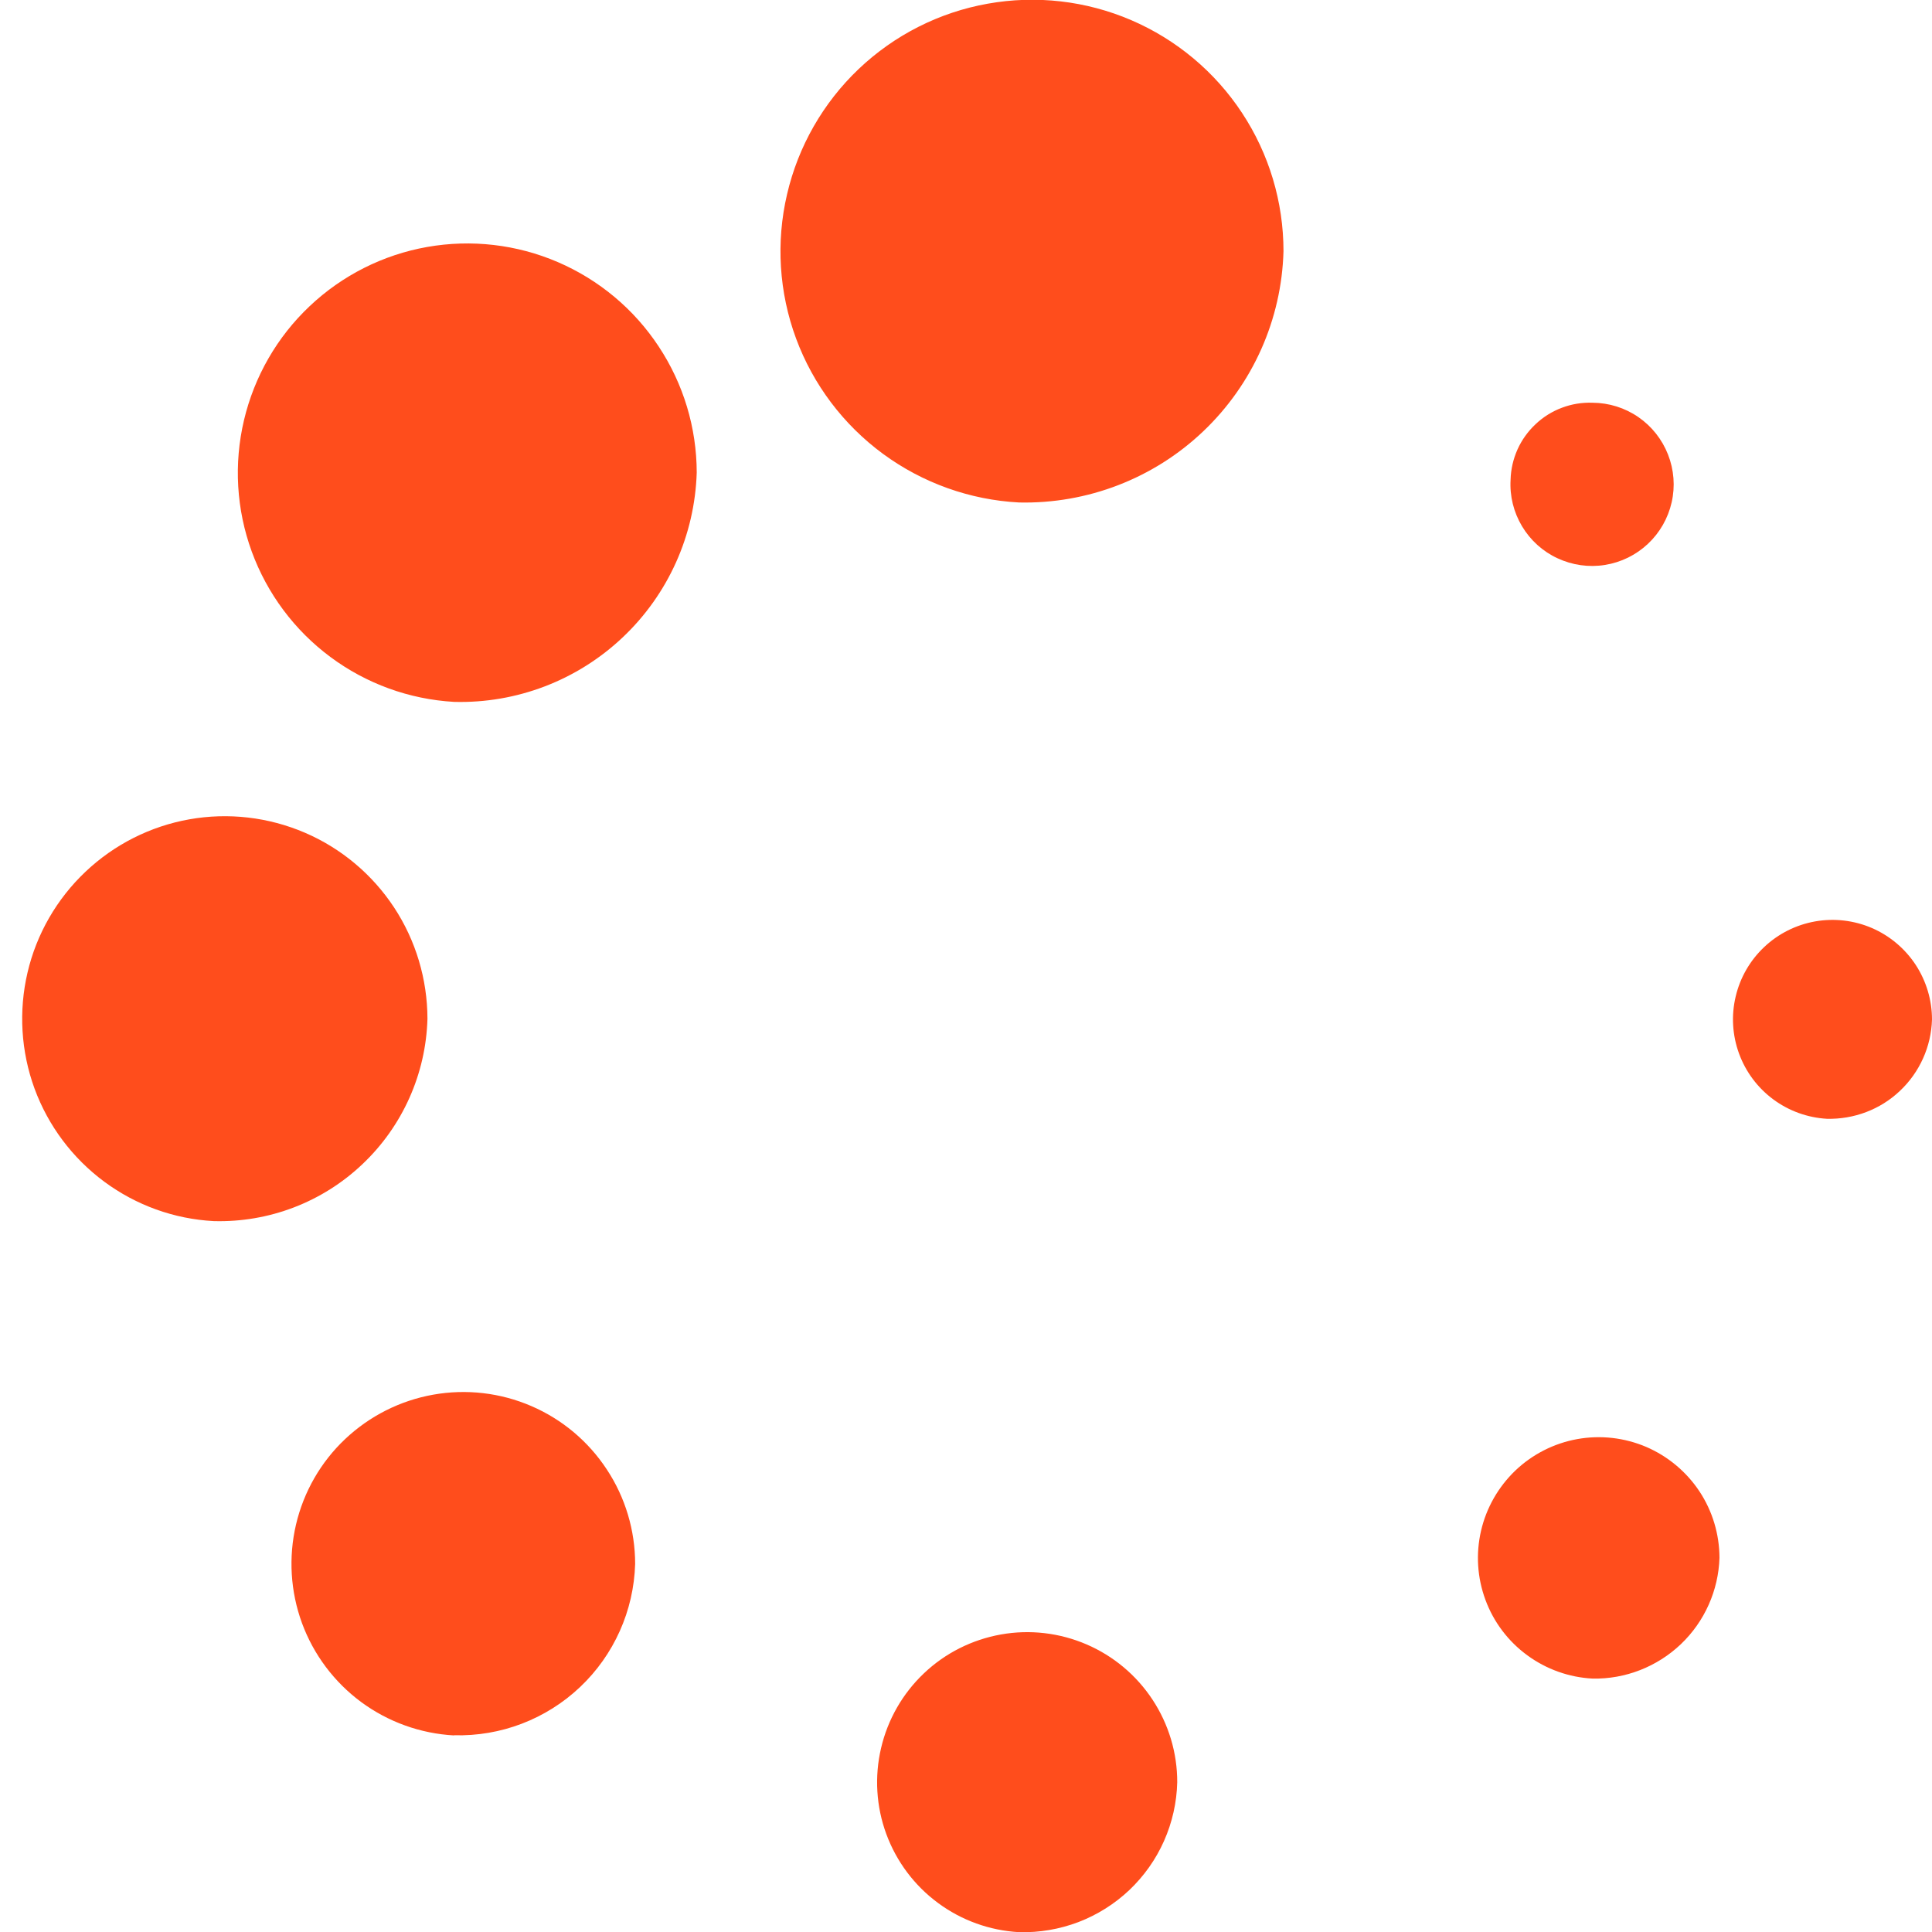 <svg width="24" height="24" viewBox="0 0 24 24" fill="none" xmlns="http://www.w3.org/2000/svg">
<g clip-path="url(#clip0_509_14091)">
<path fill-rule="evenodd" clip-rule="evenodd" d="M12.659 6.242C12.049 6.21 11.462 6 10.969 5.638C10.477 5.276 10.101 4.778 9.889 4.205C9.677 3.632 9.638 3.009 9.777 2.414C9.915 1.819 10.225 1.277 10.668 0.856C11.111 0.435 11.668 0.153 12.269 0.046C12.871 -0.062 13.49 0.009 14.052 0.25C14.613 0.491 15.092 0.891 15.428 1.401C15.765 1.911 15.944 2.509 15.944 3.12C15.921 3.969 15.562 4.774 14.946 5.359C14.331 5.944 13.508 6.261 12.659 6.242ZM5.64 8.719C5.084 8.687 4.55 8.493 4.104 8.161C3.657 7.829 3.318 7.373 3.127 6.851C2.936 6.328 2.903 5.761 3.031 5.219C3.159 4.678 3.442 4.185 3.847 3.803C4.251 3.421 4.758 3.165 5.306 3.068C5.854 2.971 6.419 3.036 6.93 3.256C7.441 3.476 7.877 3.84 8.183 4.305C8.49 4.769 8.654 5.313 8.655 5.87C8.631 6.647 8.301 7.383 7.736 7.917C7.171 8.452 6.417 8.74 5.64 8.719ZM2.655 15.169C2.163 15.143 1.691 14.972 1.296 14.68C0.9 14.387 0.599 13.985 0.429 13.523C0.26 13.061 0.23 12.56 0.342 12.081C0.454 11.602 0.705 11.167 1.062 10.829C1.419 10.491 1.867 10.264 2.352 10.178C2.836 10.092 3.335 10.15 3.787 10.344C4.239 10.538 4.624 10.861 4.895 11.272C5.165 11.682 5.309 12.164 5.31 12.655C5.291 13.341 5 13.991 4.502 14.462C4.005 14.934 3.34 15.188 2.655 15.169ZM5.64 21.558C5.223 21.535 4.822 21.391 4.486 21.143C4.151 20.895 3.895 20.554 3.751 20.162C3.608 19.771 3.582 19.345 3.677 18.939C3.772 18.533 3.984 18.163 4.287 17.877C4.591 17.59 4.971 17.398 5.382 17.325C5.793 17.252 6.216 17.301 6.599 17.466C6.983 17.631 7.309 17.905 7.538 18.254C7.768 18.602 7.89 19.011 7.89 19.428C7.873 20.009 7.627 20.559 7.205 20.958C6.783 21.357 6.22 21.572 5.64 21.556V21.558ZM12.659 24.002C12.296 23.982 11.945 23.856 11.652 23.639C11.359 23.423 11.136 23.125 11.01 22.783C10.884 22.441 10.862 22.069 10.945 21.715C11.028 21.36 11.213 21.037 11.478 20.786C11.742 20.535 12.075 20.368 12.434 20.304C12.792 20.24 13.162 20.283 13.497 20.427C13.832 20.571 14.117 20.81 14.317 21.114C14.518 21.419 14.625 21.776 14.624 22.14C14.618 22.391 14.562 22.639 14.46 22.869C14.358 23.099 14.211 23.306 14.029 23.479C13.846 23.652 13.631 23.787 13.396 23.877C13.161 23.966 12.911 24.009 12.659 24.002ZM19.784 20.852C19.491 20.837 19.209 20.736 18.973 20.563C18.736 20.39 18.555 20.151 18.453 19.875C18.351 19.6 18.332 19.302 18.398 19.016C18.464 18.73 18.613 18.47 18.825 18.267C19.037 18.065 19.305 17.929 19.593 17.877C19.882 17.825 20.18 17.859 20.45 17.974C20.719 18.09 20.949 18.282 21.111 18.526C21.273 18.771 21.359 19.058 21.36 19.352C21.347 19.758 21.175 20.144 20.88 20.425C20.585 20.705 20.191 20.86 19.784 20.852ZM22.694 13.898C22.453 13.884 22.221 13.8 22.027 13.656C21.833 13.512 21.686 13.315 21.603 13.088C21.52 12.861 21.505 12.615 21.561 12.38C21.616 12.145 21.739 11.931 21.915 11.765C22.09 11.599 22.311 11.488 22.549 11.446C22.787 11.404 23.031 11.433 23.253 11.528C23.475 11.624 23.664 11.783 23.797 11.985C23.929 12.187 24 12.423 24 12.665C23.99 13.001 23.847 13.32 23.602 13.551C23.358 13.783 23.031 13.906 22.694 13.898ZM18.765 5.96C18.753 6.162 18.803 6.363 18.907 6.537C19.011 6.711 19.164 6.85 19.348 6.935C19.532 7.021 19.737 7.05 19.937 7.018C20.137 6.986 20.323 6.895 20.471 6.756C20.619 6.617 20.721 6.438 20.766 6.24C20.811 6.042 20.795 5.836 20.721 5.647C20.647 5.458 20.519 5.296 20.352 5.181C20.185 5.066 19.987 5.004 19.784 5.003C19.654 4.998 19.525 5.019 19.403 5.065C19.282 5.11 19.17 5.18 19.076 5.269C18.981 5.358 18.904 5.465 18.851 5.583C18.798 5.702 18.768 5.83 18.765 5.96Z" fill="#FF4D1C"/>
</g>
<defs>
<clipPath id="clip0_509_14091">
<rect width="24" height="24" fill="white"/>
</clipPath>
</defs>
</svg>
